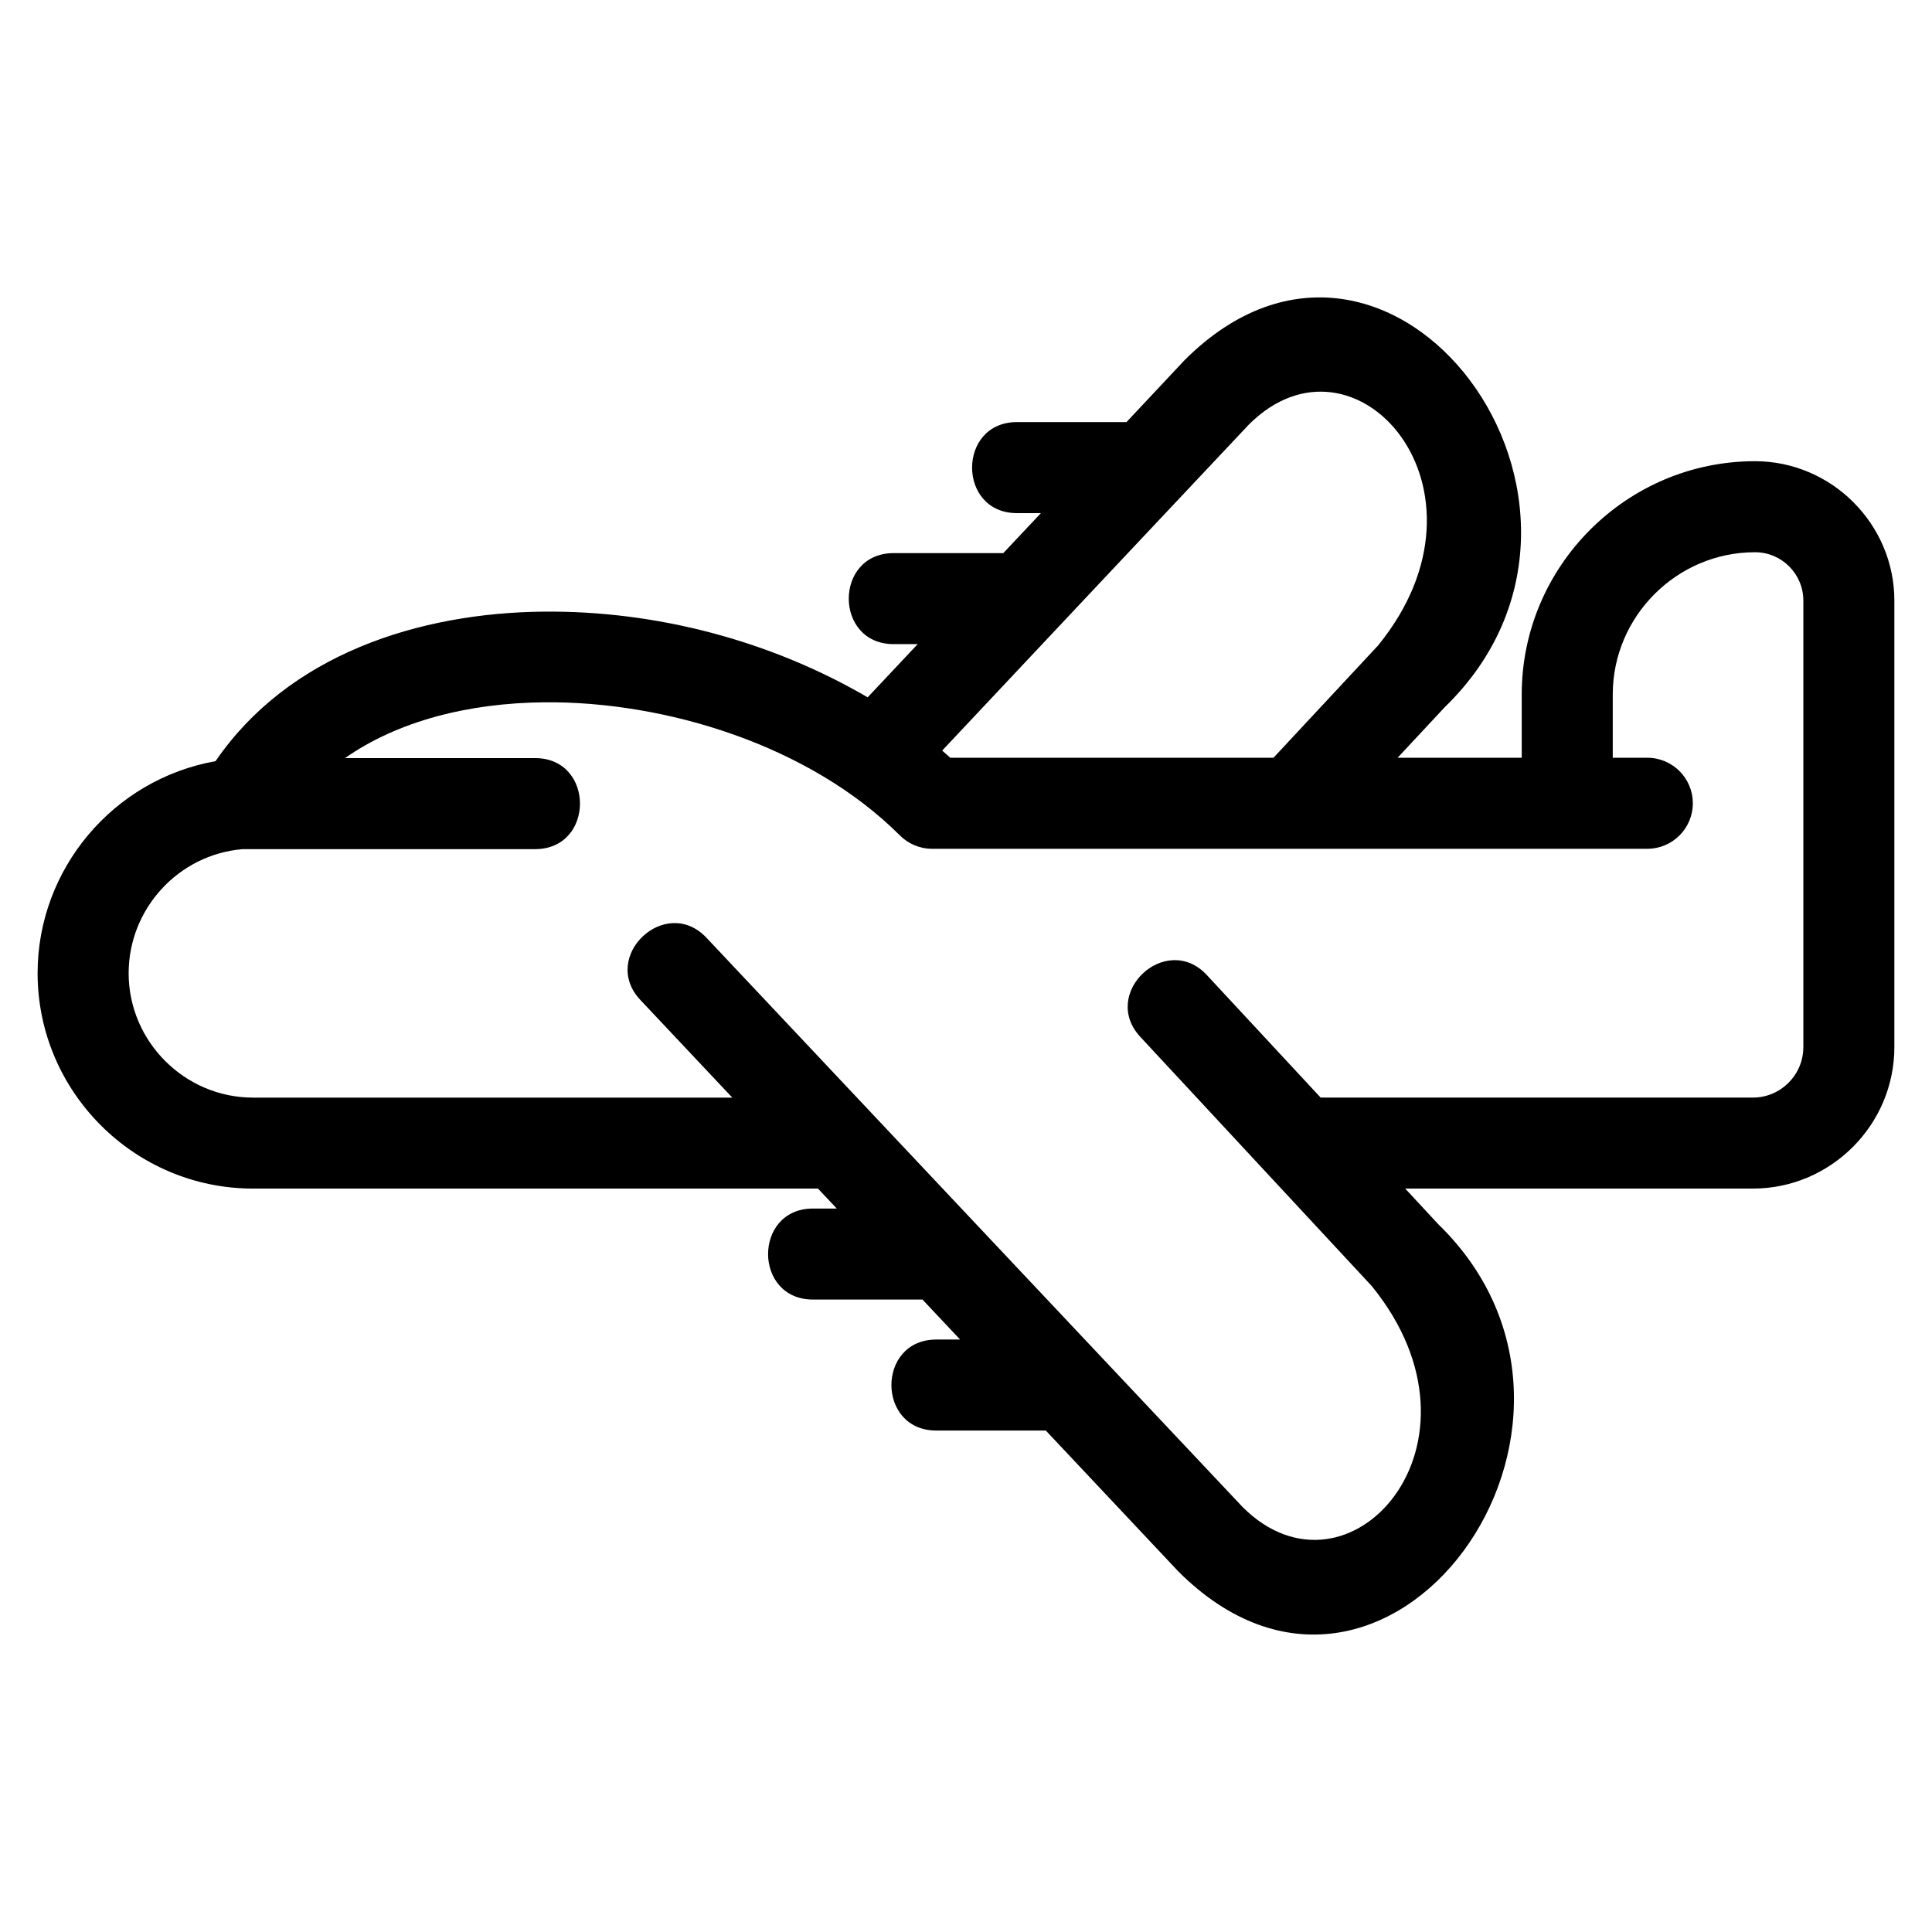<?xml version="1.0" encoding="UTF-8"?>
<!-- Uploaded to: ICON Repo, www.svgrepo.com, Generator: ICON Repo Mixer Tools -->
<svg fill="#000000" width="800px" height="800px" version="1.1" viewBox="144 144 512 512" xmlns="http://www.w3.org/2000/svg">
 <path d="m493.99 434.87h114.55c7.359 0 13.363-6.004 13.363-13.371v-118.34c0-7.074-5.738-12.812-12.816-12.812-20.703 0-37.691 16.984-37.691 37.691v16.773h9.164c6.66 0 12.055 5.402 12.055 12.062 0 6.66-5.398 12.062-12.055 12.062h-189.55c-3.328 0-6.344-1.352-8.527-3.535-23.879-23.879-62.062-35.602-94.27-35.285-19.895 0.195-38.672 4.887-52.777 14.789h50.367c15.863 0 15.863 24.125 0 24.125h-77.492c-17.008 1.406-30.219 15.816-30.219 32.875 0 18.113 14.859 32.973 32.965 32.973h127.01l-24.344-25.855c-10.844-11.52 6.684-28.008 17.523-16.484 47.348 50.289 94.695 100.58 142.06 150.84 27.969 27.969 68.254-16.762 34.203-58.582l-61.297-65.996c-10.781-11.586 6.836-27.98 17.621-16.395l30.156 32.473zm-100.3-91.961c0.719 0.625 1.434 1.262 2.137 1.898h85.664l27.695-29.73c33.828-41.469-6.152-86.633-34.211-58.578-27.117 28.781-54.199 57.594-81.285 86.406zm26.152-62.926h-6.336c-15.859 0-15.859-24.125 0-24.125h29.02l15.395-16.41c54.668-54.668 124.2 38.43 68.891 92.02l-12.43 13.34h32.891v-16.773c0-34.023 27.789-61.812 61.812-61.812 20.285 0 36.941 16.656 36.941 36.934v118.34c0 20.613-16.875 37.488-37.488 37.488h-92.145l8.758 9.438c54.66 53.137-13.812 147.09-68.902 92l-35.098-37.316h-29.02c-15.863 0-15.863-24.117 0-24.117h6.309l-9.973-10.598h-29.02c-15.863 0-15.863-24.117 0-24.117h6.309l-4.981-5.289h-149.72c-31.426 0-57.09-25.66-57.09-57.09 0-27.598 20.047-51.363 47.152-56.18 19.352-28.281 53.871-39.305 86.902-39.629 29.871-0.297 60.148 7.676 85.922 22.707l13.258-14.098h-6.371c-15.863 0-15.863-24.117 0-24.117h29.055l9.969-10.598z"/>
</svg>